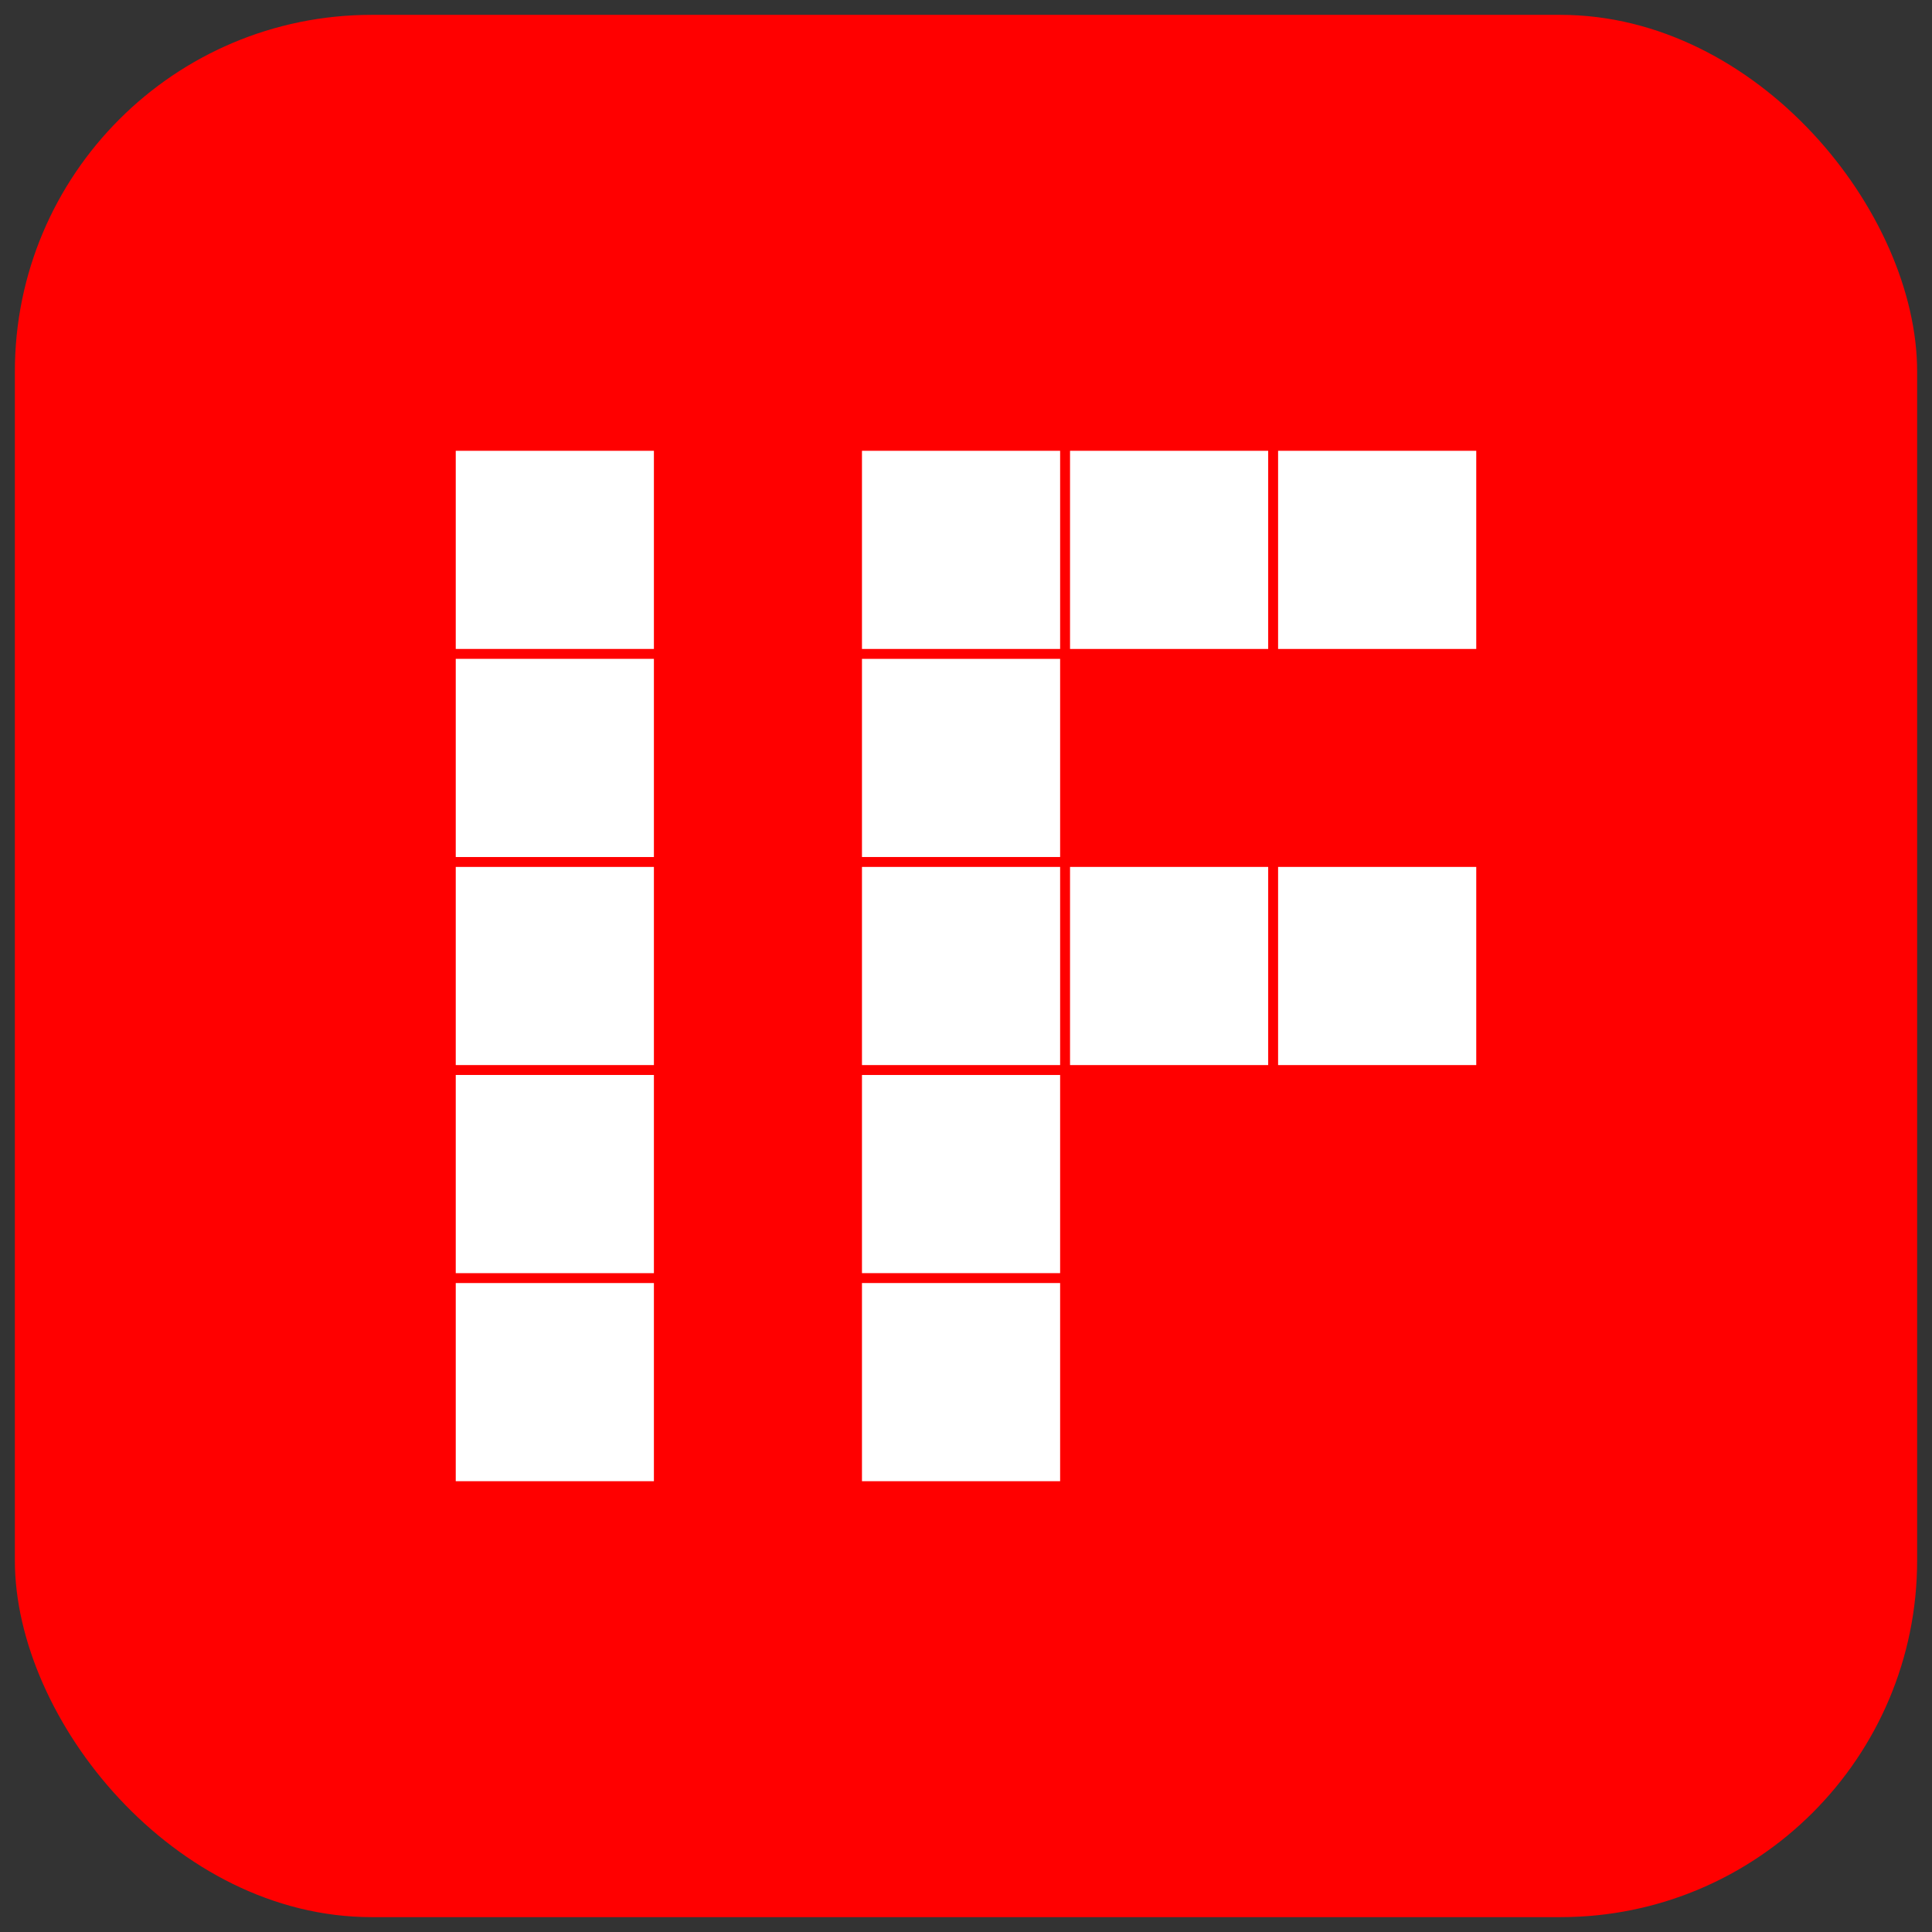 <svg id="if_favicon" xmlns="http://www.w3.org/2000/svg" width="390" height="390" viewBox="0 0 390 390"><rect x="0" y="0" width="390" height="390" fill="#333333" stroke="none"/><defs><style>:root{--color_main:red} .cls-2{fill:#fff}</style></defs><rect x="3" y="3" width="384" height="384" rx="72" ry="72" fill="red"/><path class="cls-2" d="M92 91h40v40H92zM92 133h40v40H92zM92 175h40v40H92zM92 217h40v40H92zM92 259h40v40H92z"/><g><path class="cls-2" d="M174 91h40v40h-40zM174 133h40v40h-40zM174 175h40v40h-40zM174 217h40v40h-40zM174 259h40v40h-40z"/><g><path class="cls-2" d="M216 175h40v40h-40zM258 175h40v40h-40z"/></g><g><path class="cls-2" d="M216 91h40v40h-40zM258 91h40v40h-40z"/></g></g></svg>